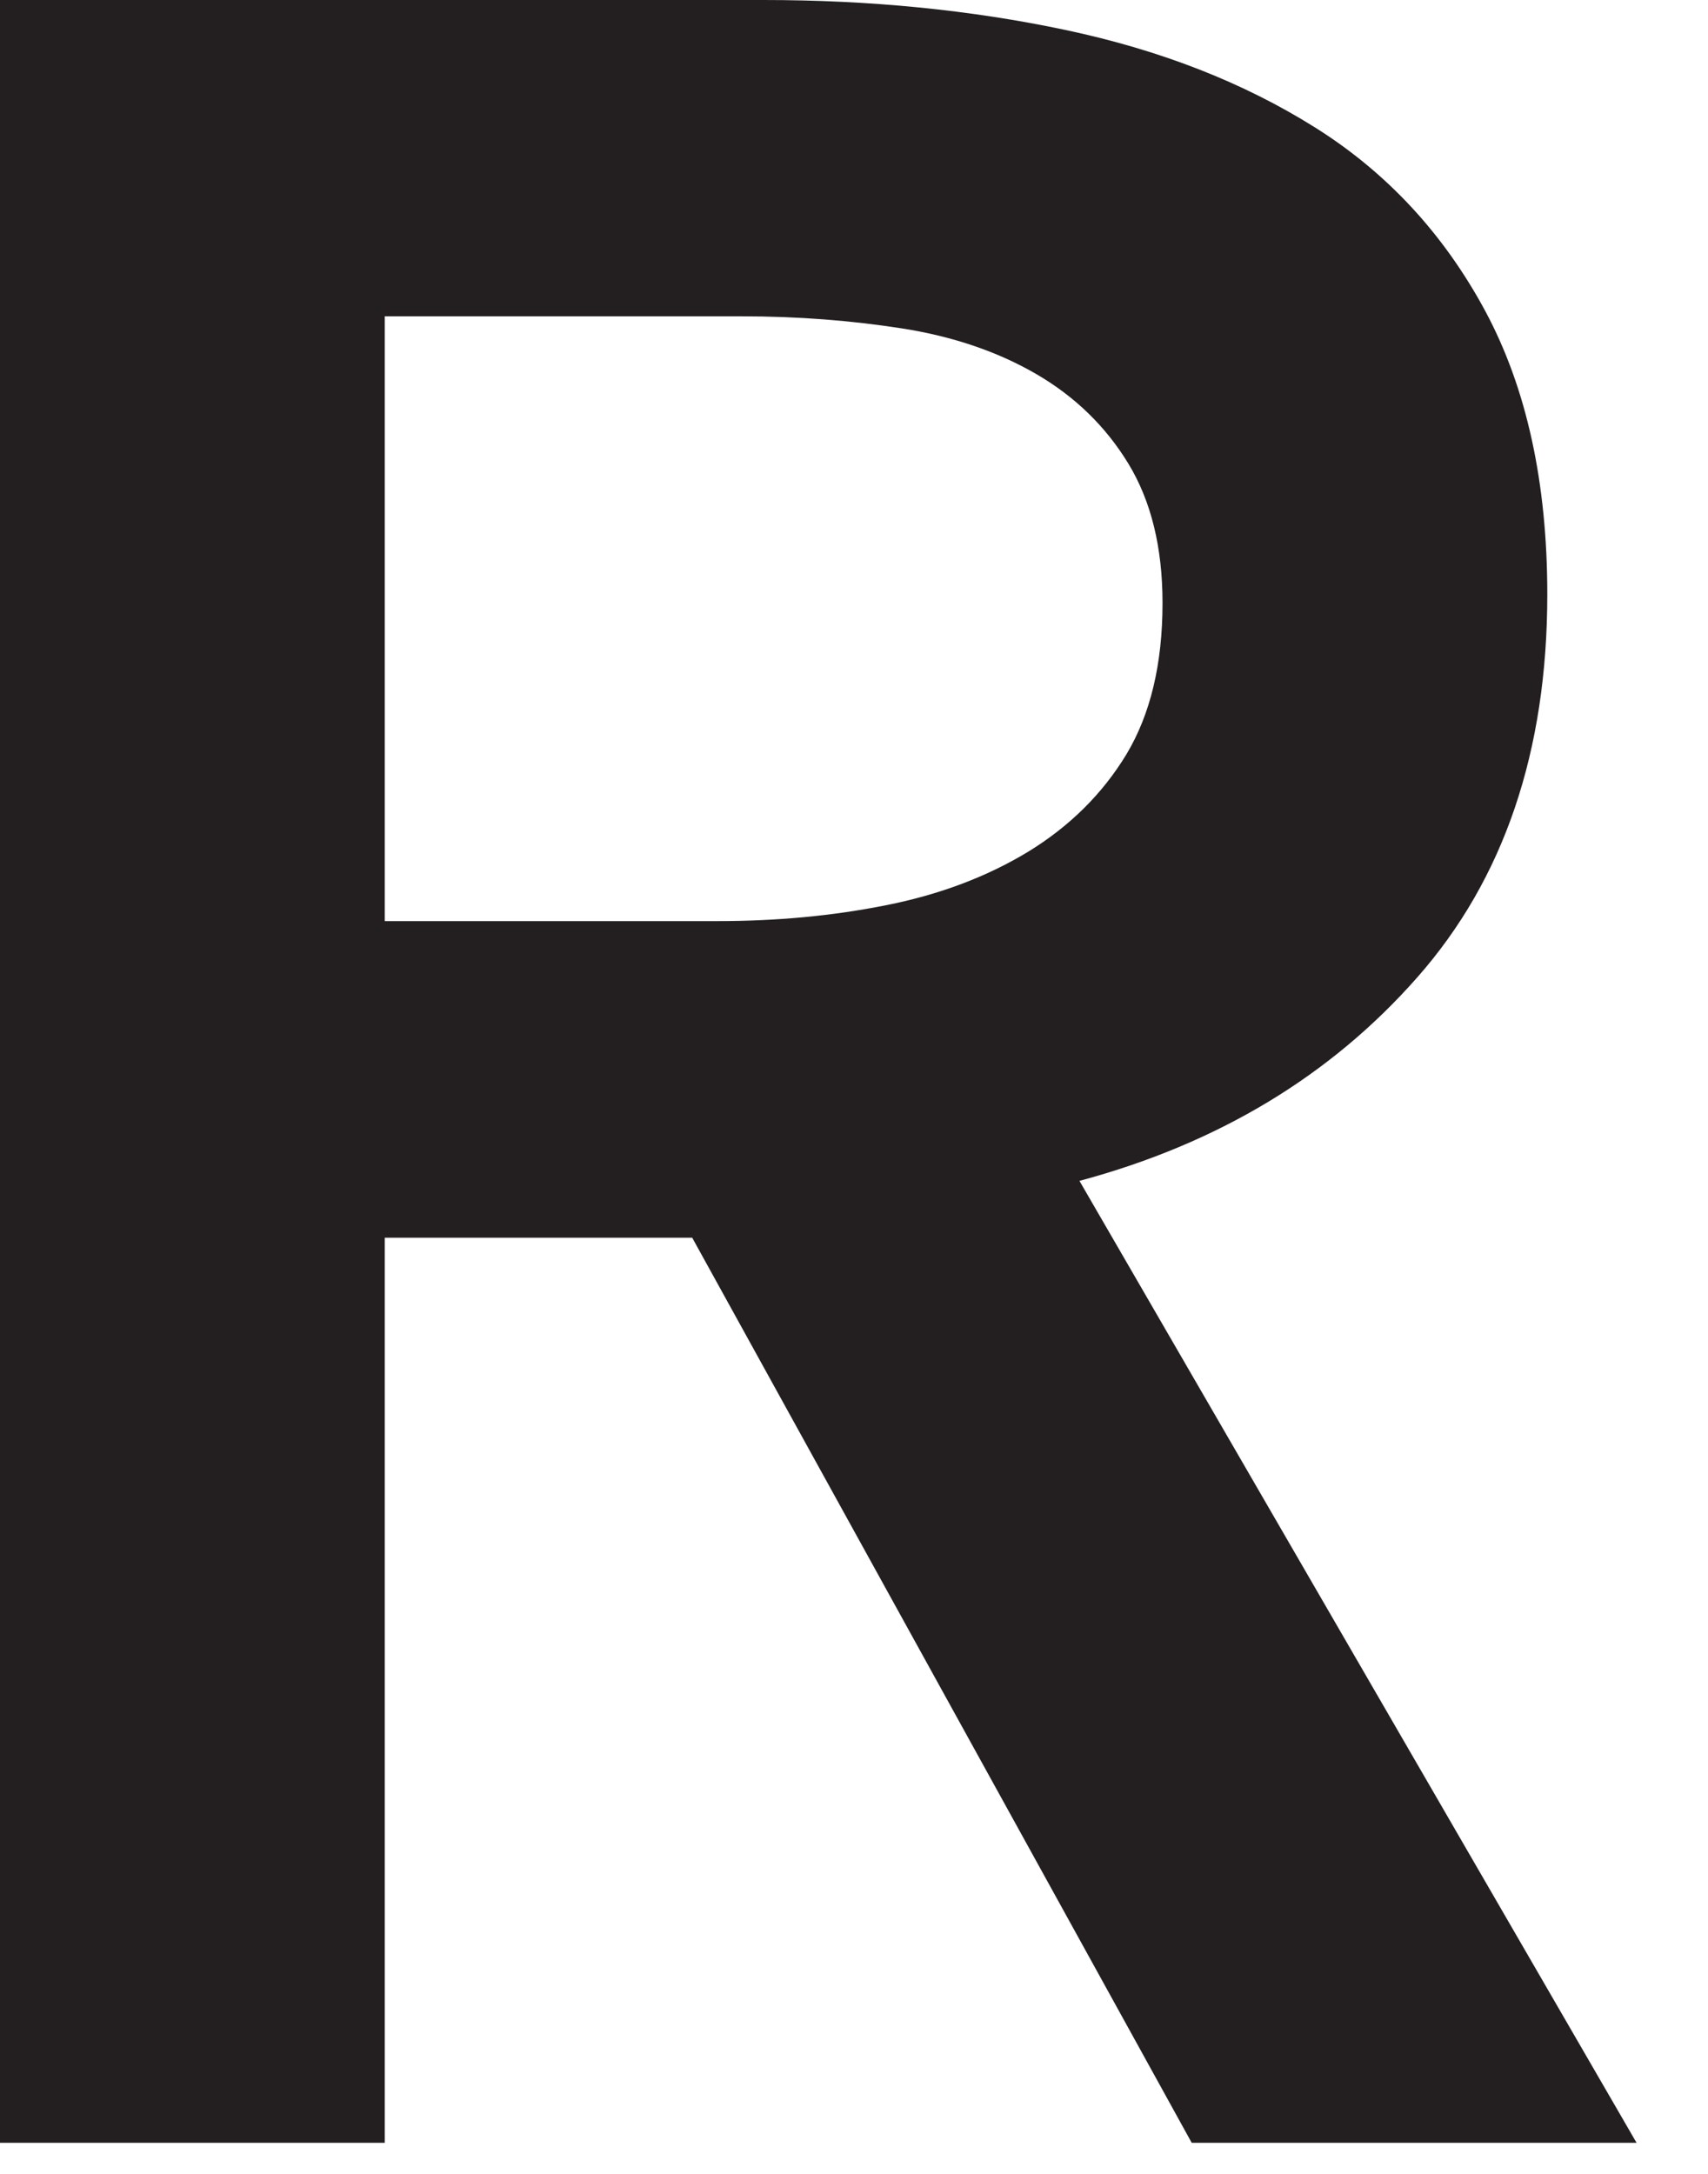 <?xml version="1.0" encoding="utf-8"?>
<svg xmlns="http://www.w3.org/2000/svg" fill="none" height="100%" overflow="visible" preserveAspectRatio="none" style="display: block;" viewBox="0 0 11 14" width="100%">
<path d="M2.478 5.932H4.621C4.999 5.932 5.36 5.899 5.705 5.83C6.049 5.762 6.355 5.647 6.622 5.485C6.888 5.322 7.1 5.113 7.255 4.857C7.409 4.6 7.487 4.276 7.487 3.883C7.487 3.525 7.413 3.226 7.267 2.986C7.121 2.746 6.923 2.554 6.674 2.409C6.424 2.264 6.135 2.166 5.809 2.115C5.481 2.064 5.137 2.037 4.776 2.037H2.478V5.932ZM2.478 13.8H0V0H4.918C5.604 0 6.253 0.064 6.862 0.193C7.472 0.322 8.008 0.531 8.471 0.822C8.934 1.113 9.299 1.508 9.566 2.004C9.832 2.5 9.965 3.108 9.965 3.828C9.965 4.839 9.686 5.661 9.128 6.294C8.57 6.928 7.845 7.365 6.952 7.605L10.54 13.8H7.675L4.458 7.971H2.478" fill="#231F20" id="Vector"/>
</svg>